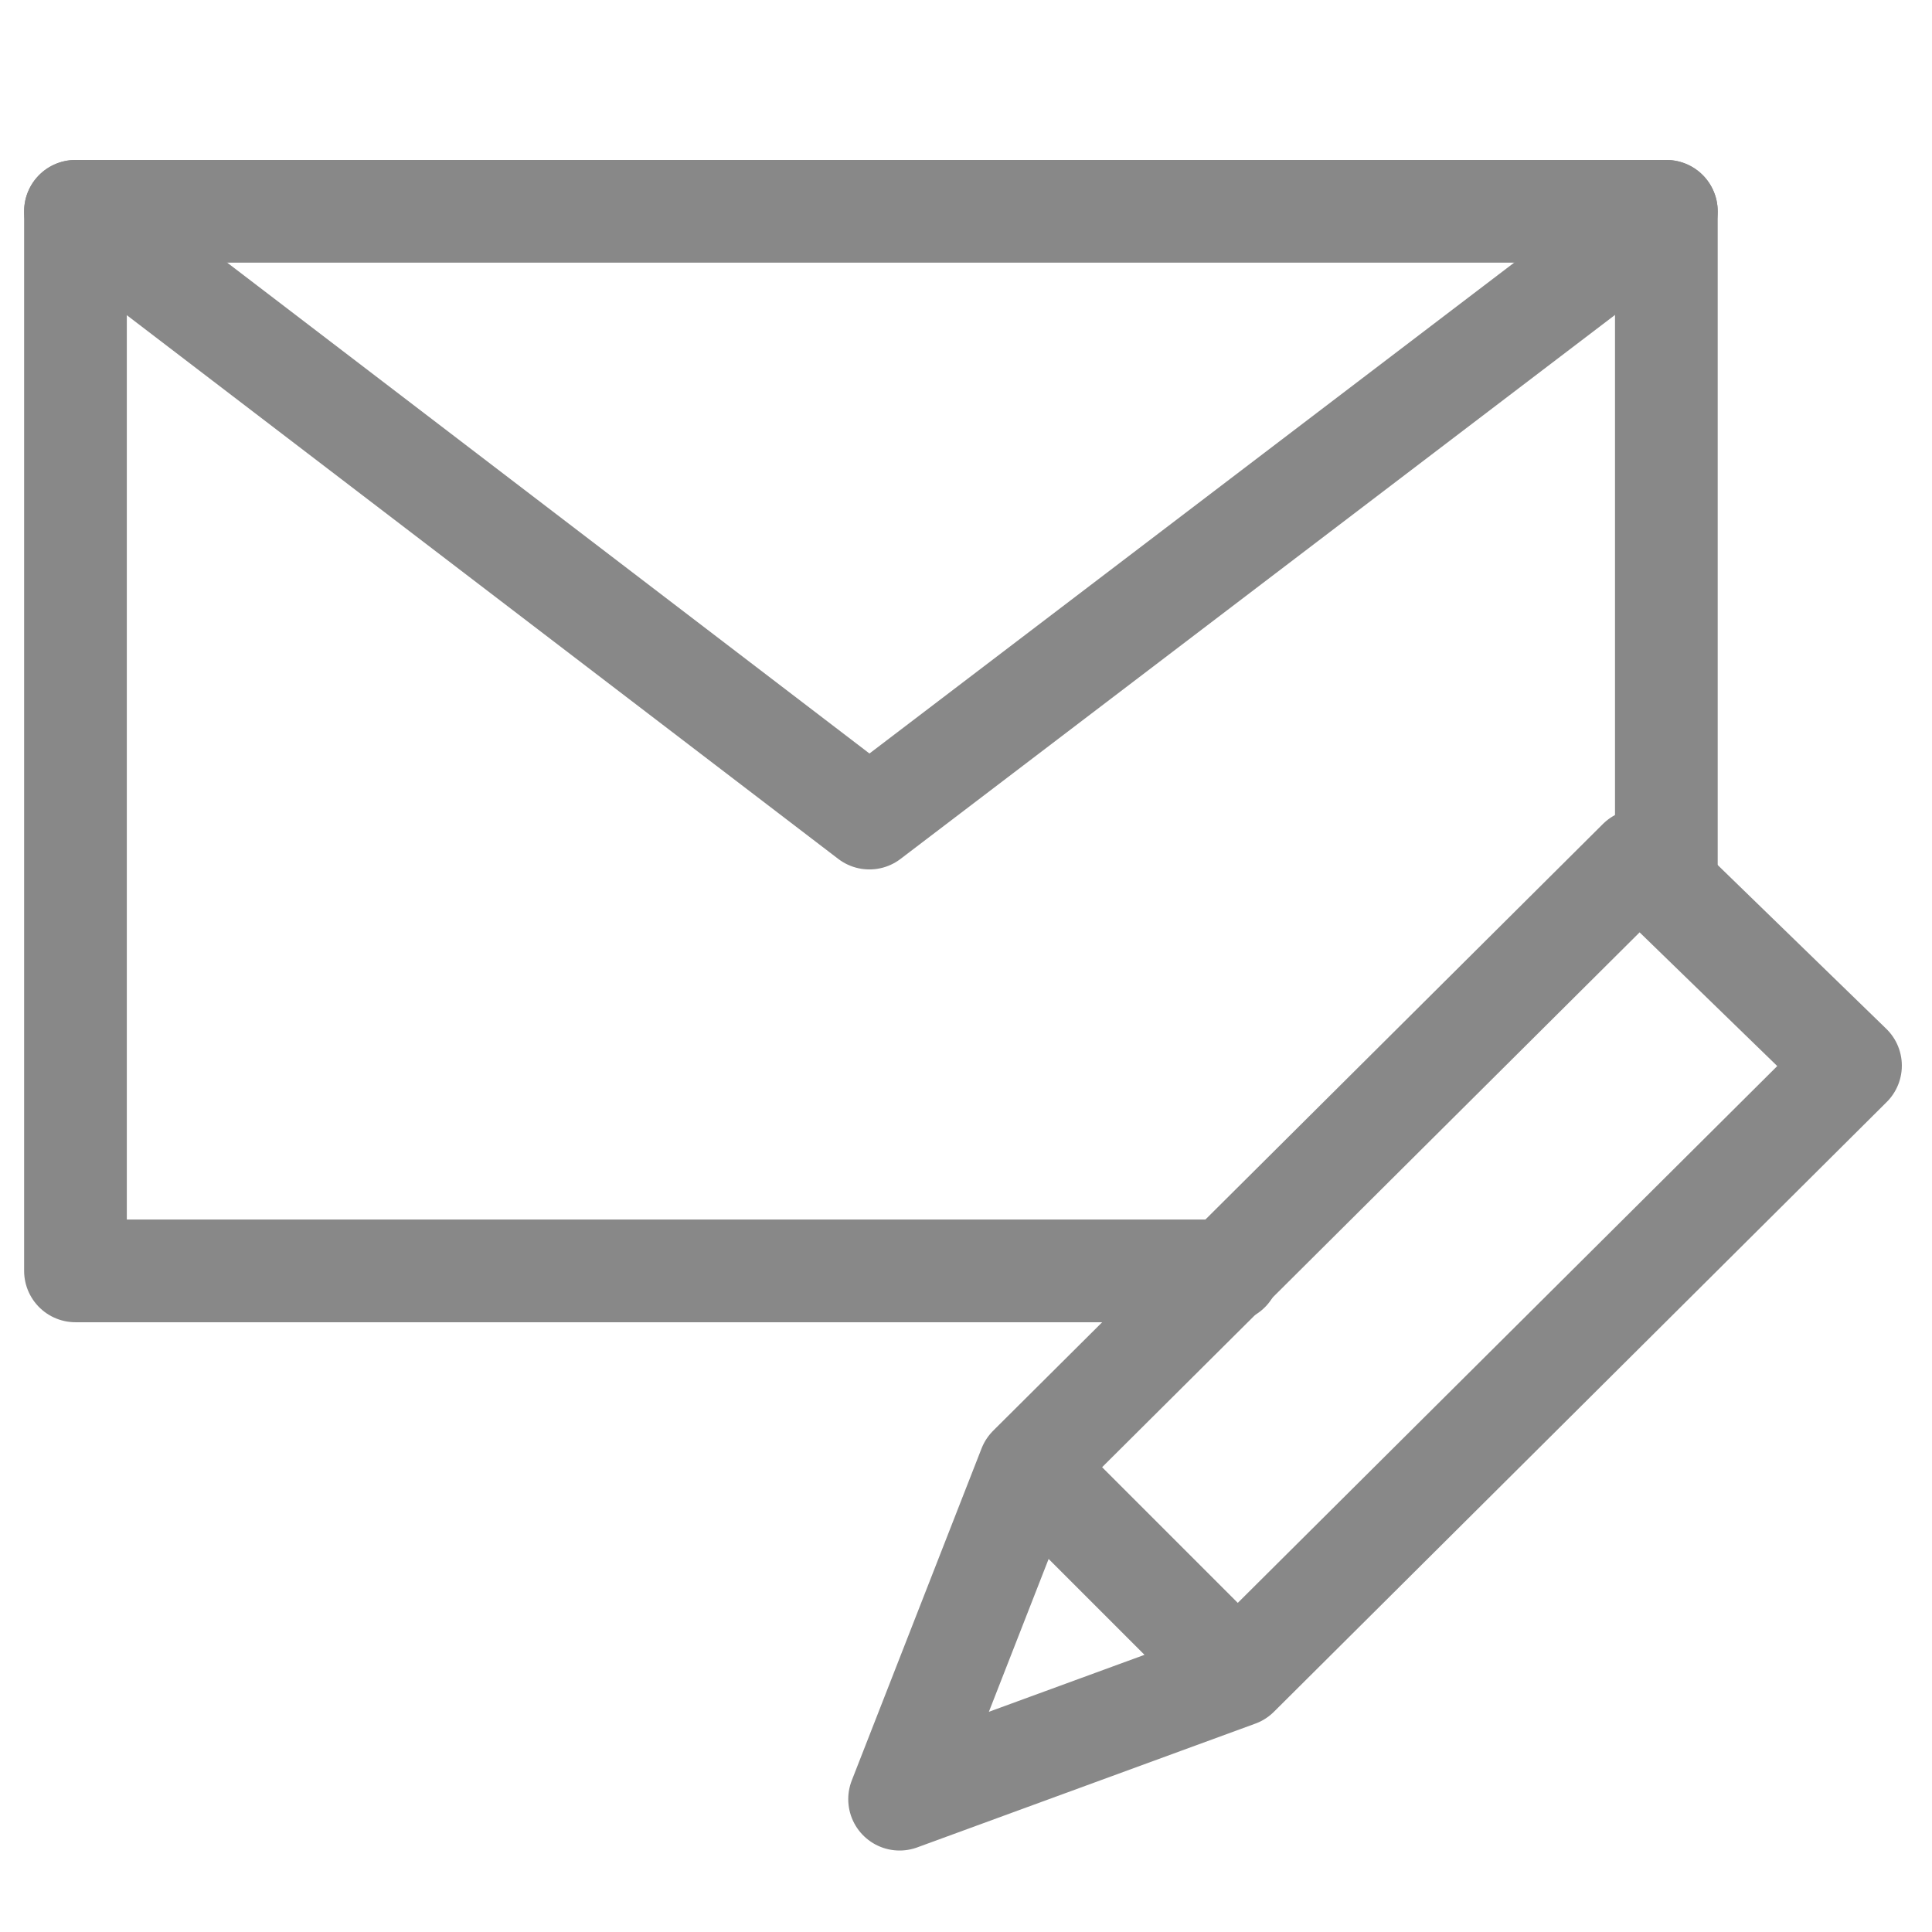 <?xml version="1.0" encoding="utf-8"?>
<!-- Generator: Adobe Illustrator 21.0.0, SVG Export Plug-In . SVG Version: 6.00 Build 0)  -->
<svg version="1.1" id="Слой_1" xmlns="http://www.w3.org/2000/svg" xmlns:xlink="http://www.w3.org/1999/xlink" x="0px" y="0px"
	 viewBox="0 0 64 64" style="enable-background:new 0 0 64 64;" xml:space="preserve">
<style type="text/css">
	.st0{fill:none;stroke:#888;stroke-width:3.402;stroke-linecap:round;stroke-linejoin:round;stroke-miterlimit:10;}
</style>
<title>Write Email</title>
<desc>A line styled icon from Orion Icon Library.</desc>
<path class="st0" d="M40.7,42.1H2.5V7h52.7v22.3"/>
<path class="st0" d="M2.5,7l26.3,20.1L55.2,7"/>
<path class="st0" d="M54.3,28.5L34.1,48.6l-4.3,11L41,55.5l20.3-20.2L54.3,28.5z M34.1,48.6l6.8,6.8"/>
</svg>
